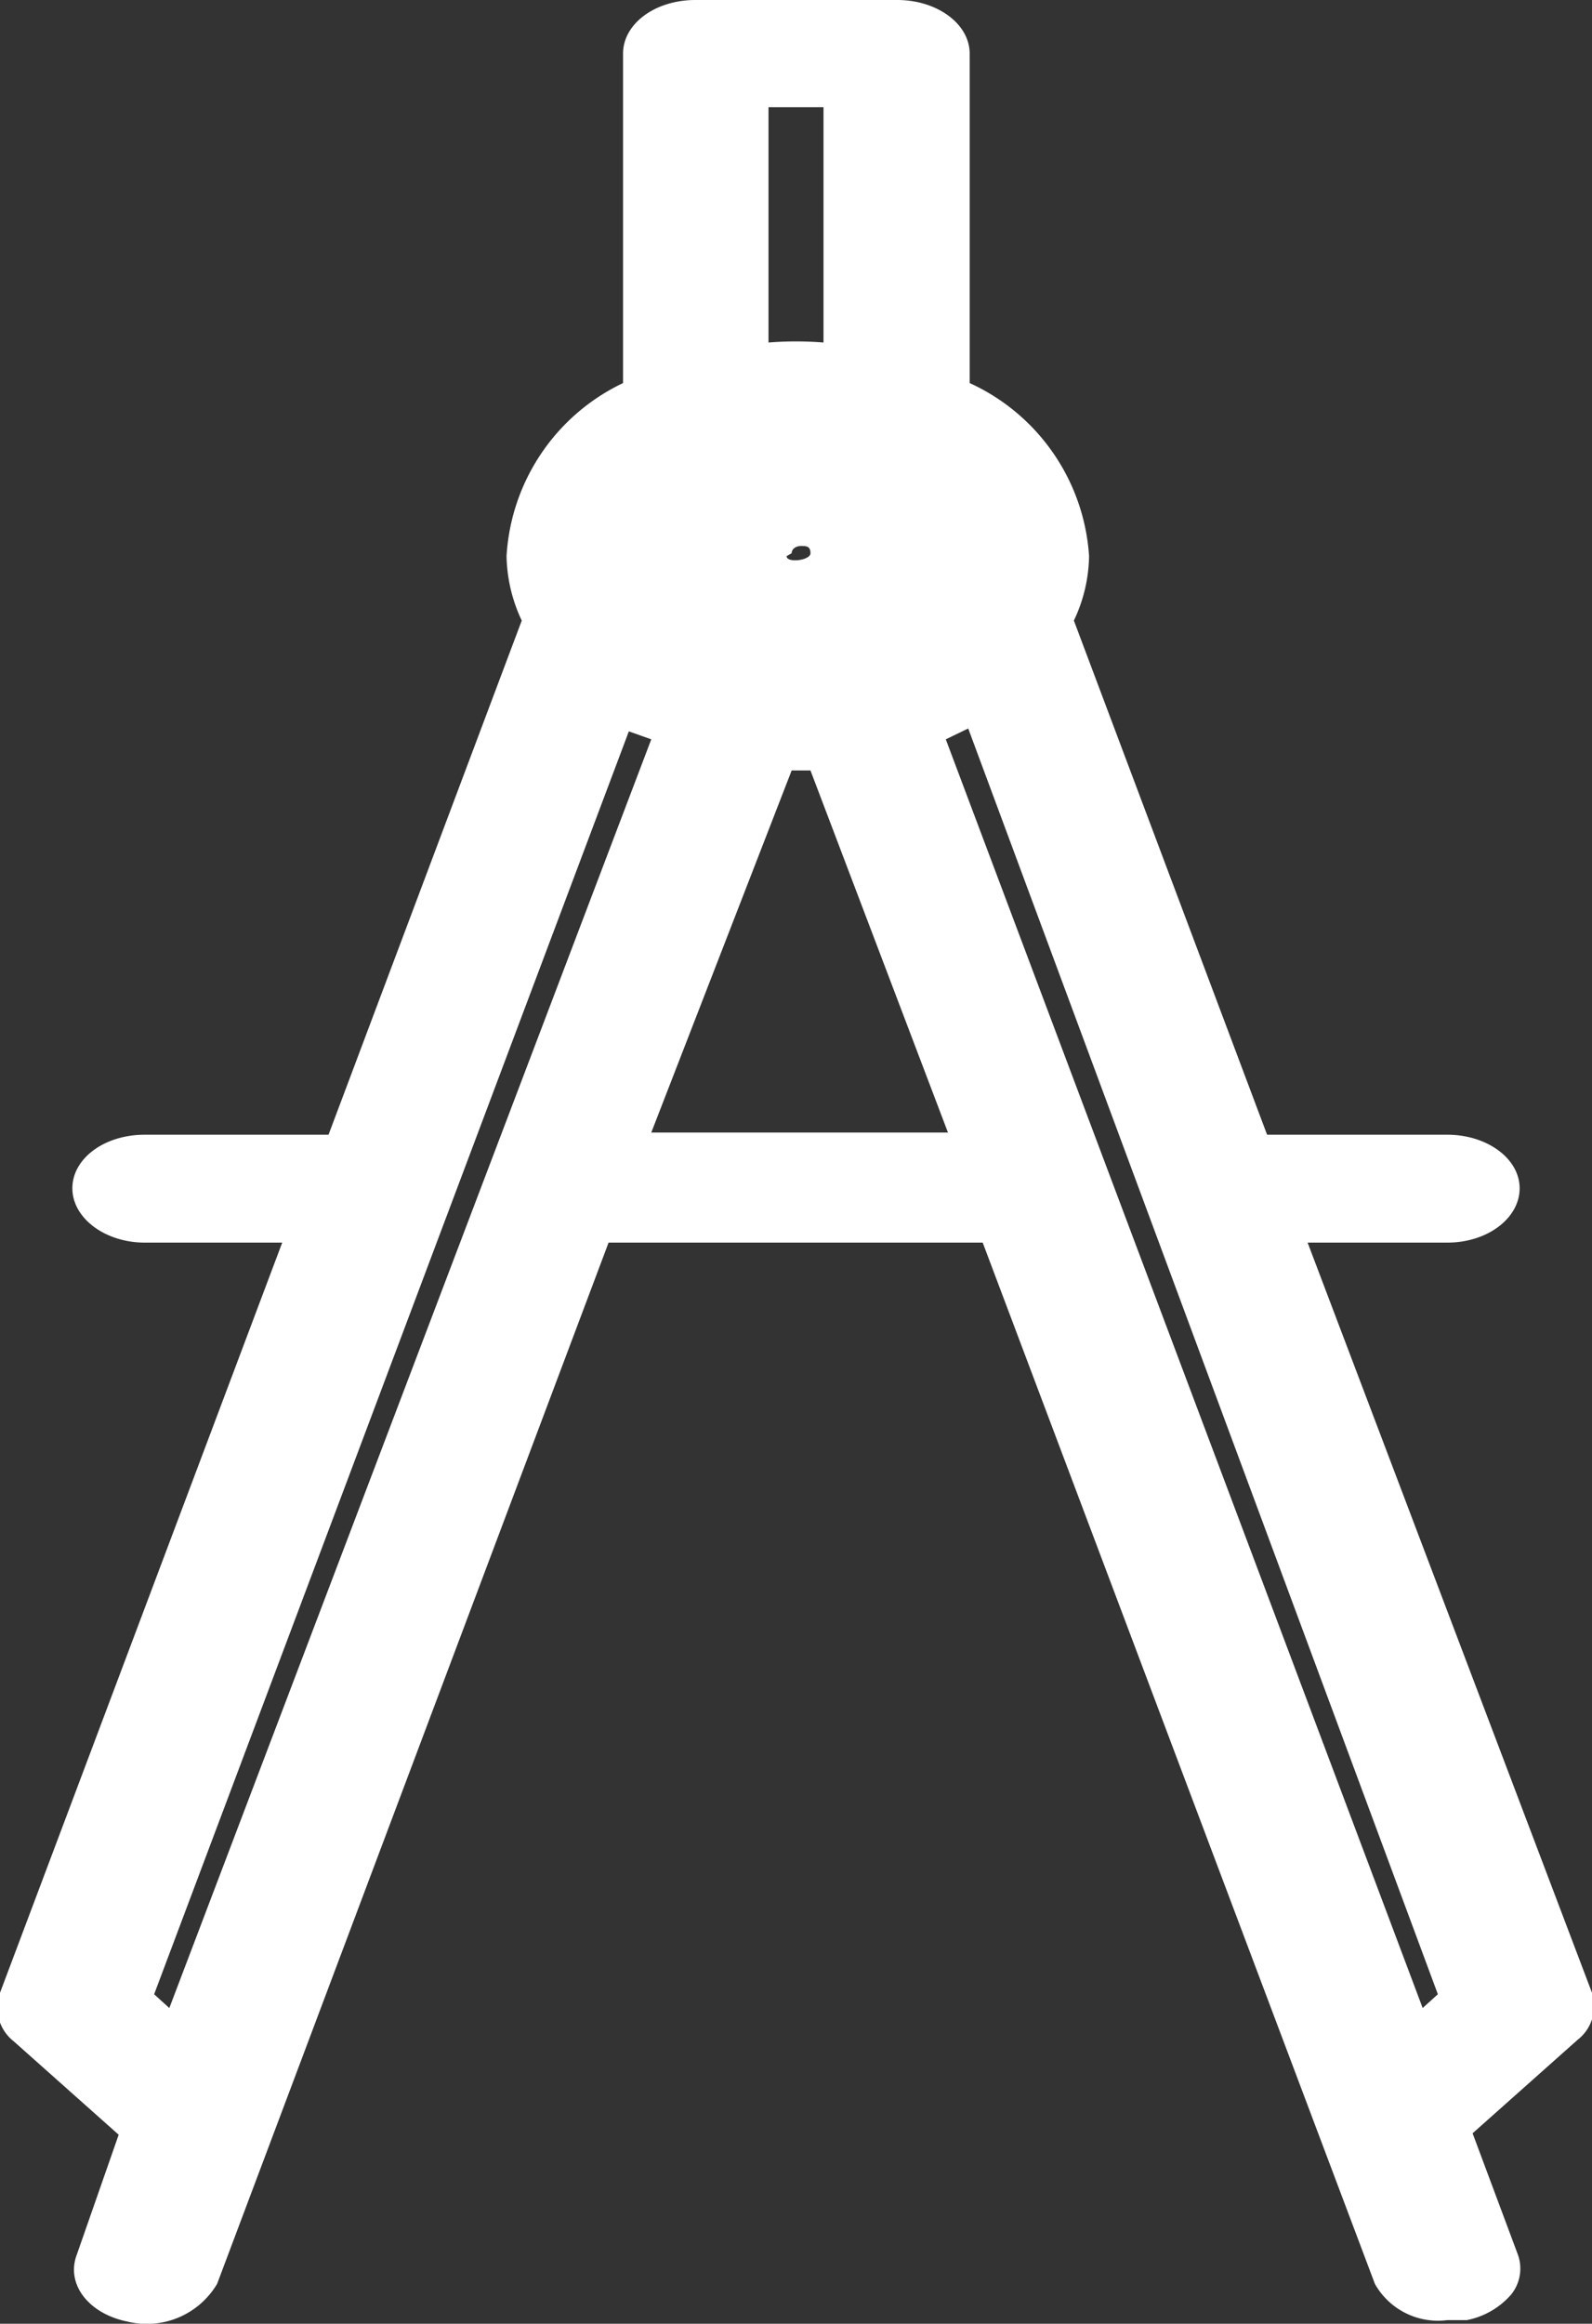 <svg id="Layer_1" data-name="Layer 1" xmlns="http://www.w3.org/2000/svg" width="22" height="32.09" viewBox="0 0 22 32.09"><rect x="0" y="0" width="22" height="32.09" fill="#333333" stroke="none"/><defs><style>.cls-1{fill:#FFF;}</style></defs><title>structural-engineering</title><path class="cls-1" d="M27,27.48,23.07,17.12H25c.56,0,1-.34,1-.75s-.45-.74-1-.74H22.51l-2.67-7.1a2.14,2.14,0,0,0,.21-.89A2.83,2.83,0,0,0,18.4,5.25V.7c0-.41-.45-.74-1-.74H14.61c-.56,0-1,.33-1,.74V5.25A2.83,2.83,0,0,0,12,7.64a2.17,2.17,0,0,0,.21.89l-2.67,7.1H7c-.56,0-1,.33-1,.74s.45.75,1,.75h1.9L5,27.48a.59.59,0,0,0,.19.67l1.45,1.29L6.06,31.1c-.15.4.16.81.7.92A1.13,1.13,0,0,0,8,31.5l5.41-14.38h5.17L24,31.5A1,1,0,0,0,25,32l.27,0a1.09,1.09,0,0,0,.61-.35.57.57,0,0,0,.09-.57l-.62-1.66,1.45-1.29A.59.59,0,0,0,27,27.48Zm-13-17.31L7.34,27.69l-.21-.19,6.56-17.44Zm1.94.43h.26l1.9,5H14Zm0-3c0-.06.06-.1.13-.1s.13,0,.13.1S15.87,7.74,15.87,7.64Zm2.44,2.42L24.87,27.5l-.21.19L18.07,10.17ZM16.38,1.44V4.69a4.82,4.82,0,0,0-.76,0V1.44Z" transform="translate(-5 0.04)"/></svg>